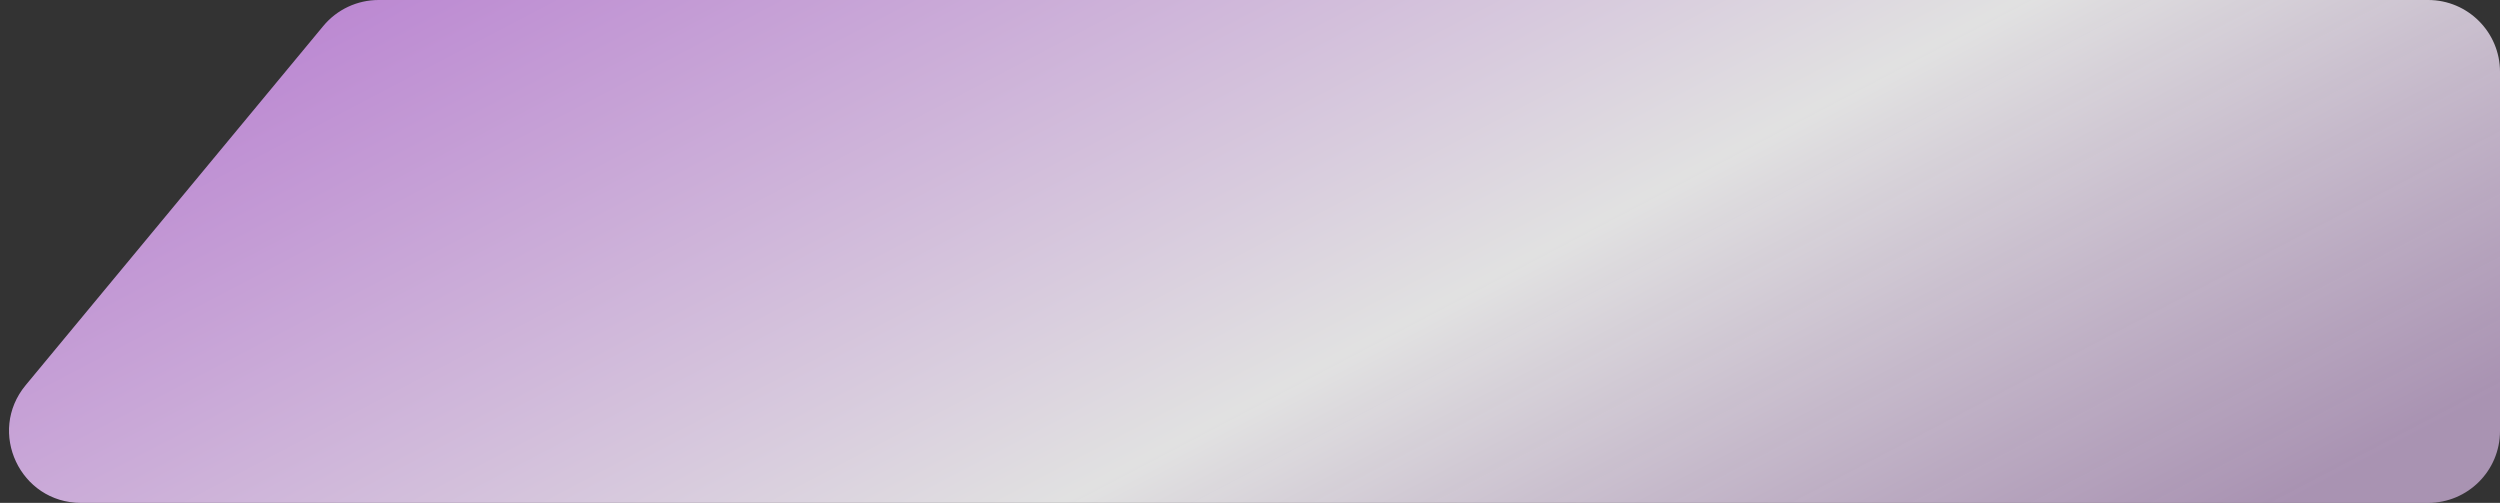 <?xml version="1.0" encoding="UTF-8"?> <svg xmlns="http://www.w3.org/2000/svg" width="174" height="35" viewBox="0 0 174 35" fill="none"><rect x="0" y="0" width="174" height="35" fill="#333333" stroke="none"/><path opacity="0.95" d="M174 30C174 32.761 171.761 35 169 35L5.636 35C1.404 35 -0.914 30.069 1.786 26.81L22.5 1.81C23.45 0.663 24.862 -1.30381e-05 26.351 -1.29079e-05L169 -4.37114e-07C171.761 -1.95703e-07 174 2.239 174 5L174 30Z" fill="url(#paint0_linear_1141_796)"></path><defs><linearGradient id="paint0_linear_1141_796" x1="166.667" y1="31.172" x2="121.095" y2="-55.726" gradientUnits="userSpaceOnUse"><stop stop-color="#E7C5F5" stop-opacity="0.688"></stop><stop offset="0.405" stop-color="white" stop-opacity="0.9"></stop><stop offset="1" stop-color="#D08FEC" stop-opacity="0.9"></stop></linearGradient></defs></svg> 